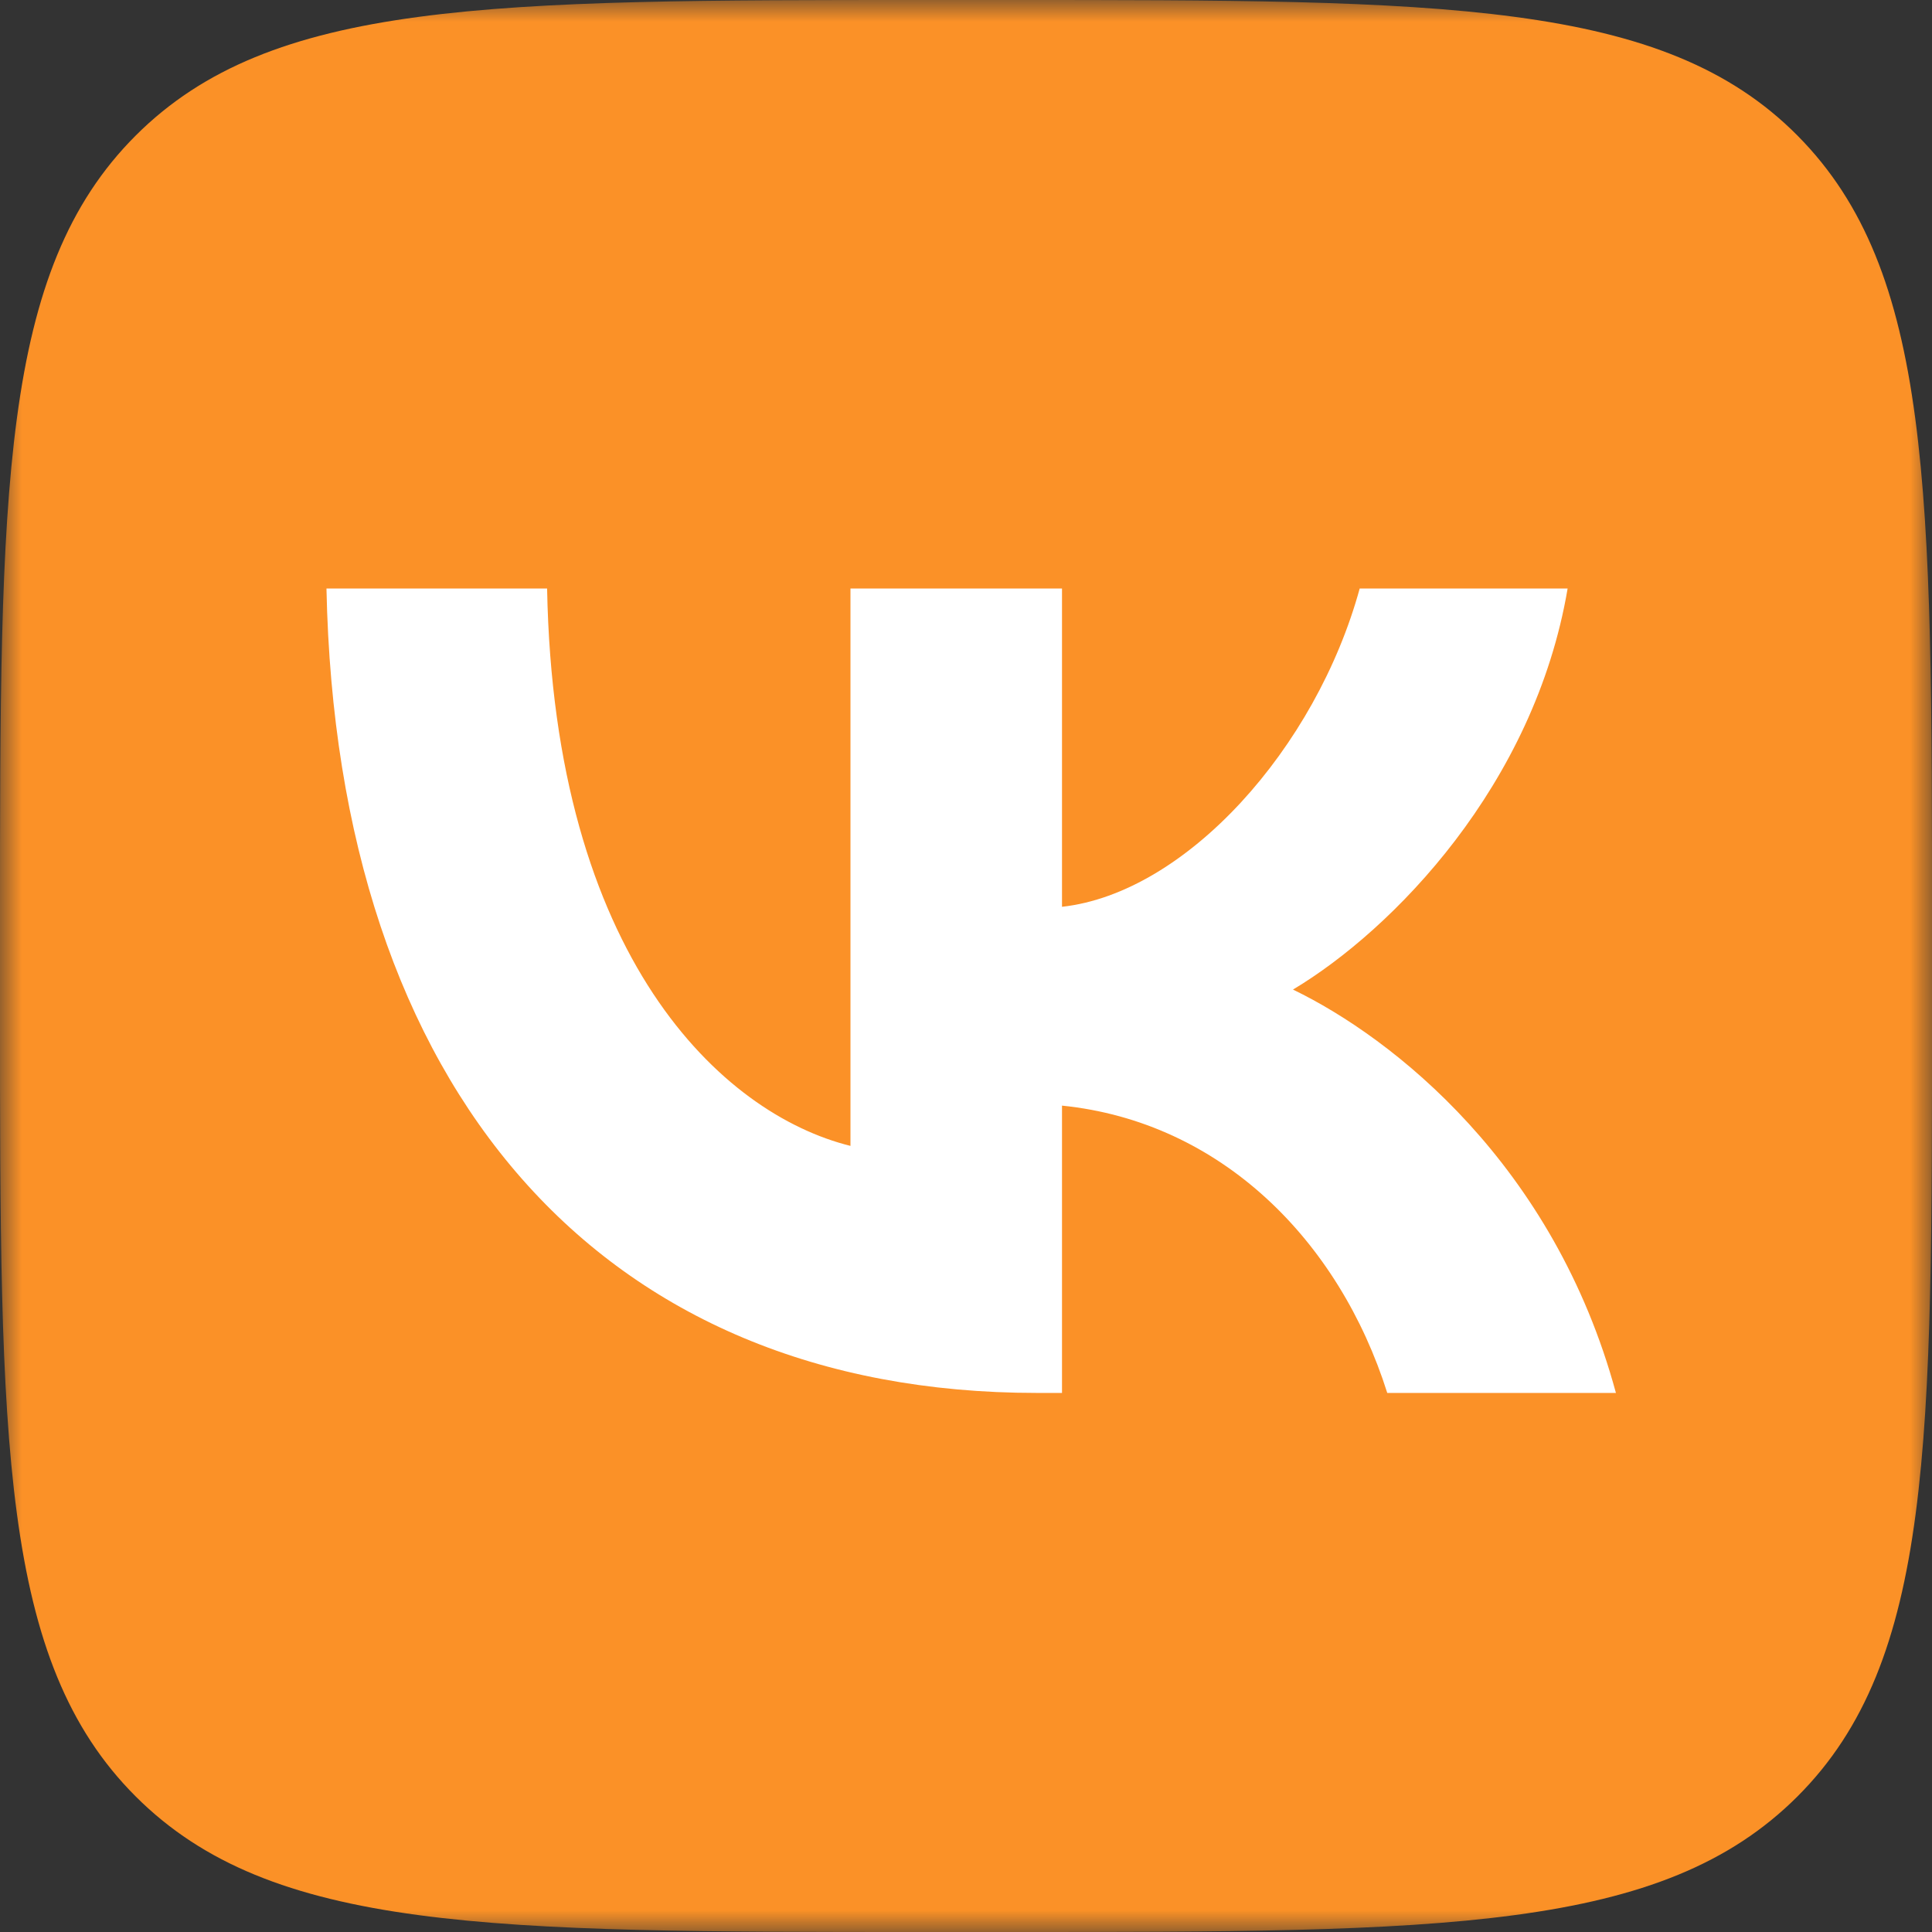 <?xml version="1.0" encoding="UTF-8"?> <svg xmlns="http://www.w3.org/2000/svg" width="45" height="45" viewBox="0 0 45 45" fill="none"><rect x="0" y="0" width="45" height="45" fill="#333333" stroke="none"/><g clip-path="url(#clip0_169_485)"><mask id="mask0_169_485" style="mask-type:luminance" maskUnits="userSpaceOnUse" x="0" y="0" width="45" height="45"><path d="M45 0H0V45H45V0Z" fill="white"></path></mask><g mask="url(#mask0_169_485)"><path d="M21.577 45H23.45C33.622 45 38.709 45 41.868 41.841C45.027 38.682 45 33.597 45 23.45V21.55C45 11.405 45 6.318 41.868 3.159C38.736 8.9407e-06 33.622 0 23.45 0H21.577C11.403 0 6.318 8.9407e-06 3.159 3.159C-1.78814e-06 6.318 0 11.401 0 21.55V23.45C0 33.597 -1.78814e-06 38.682 3.159 41.841C6.318 45 11.403 45 21.577 45Z" fill="#FB9127"></path><path d="M24.147 32.444C14.001 32.444 7.843 25.405 7.604 13.707H12.743C12.903 22.3 16.812 25.947 19.809 26.69V13.707H24.736V21.121C27.627 20.8 30.651 17.427 31.67 13.707H36.513C35.738 18.284 32.445 21.657 30.116 23.049C32.445 24.174 36.193 27.118 37.638 32.444H32.312C31.187 28.884 28.43 26.127 24.736 25.752V32.444H24.147Z" fill="white"></path></g></g><defs><clipPath id="clip0_169_485"><rect width="45" height="45" fill="white"></rect></clipPath></defs></svg> 